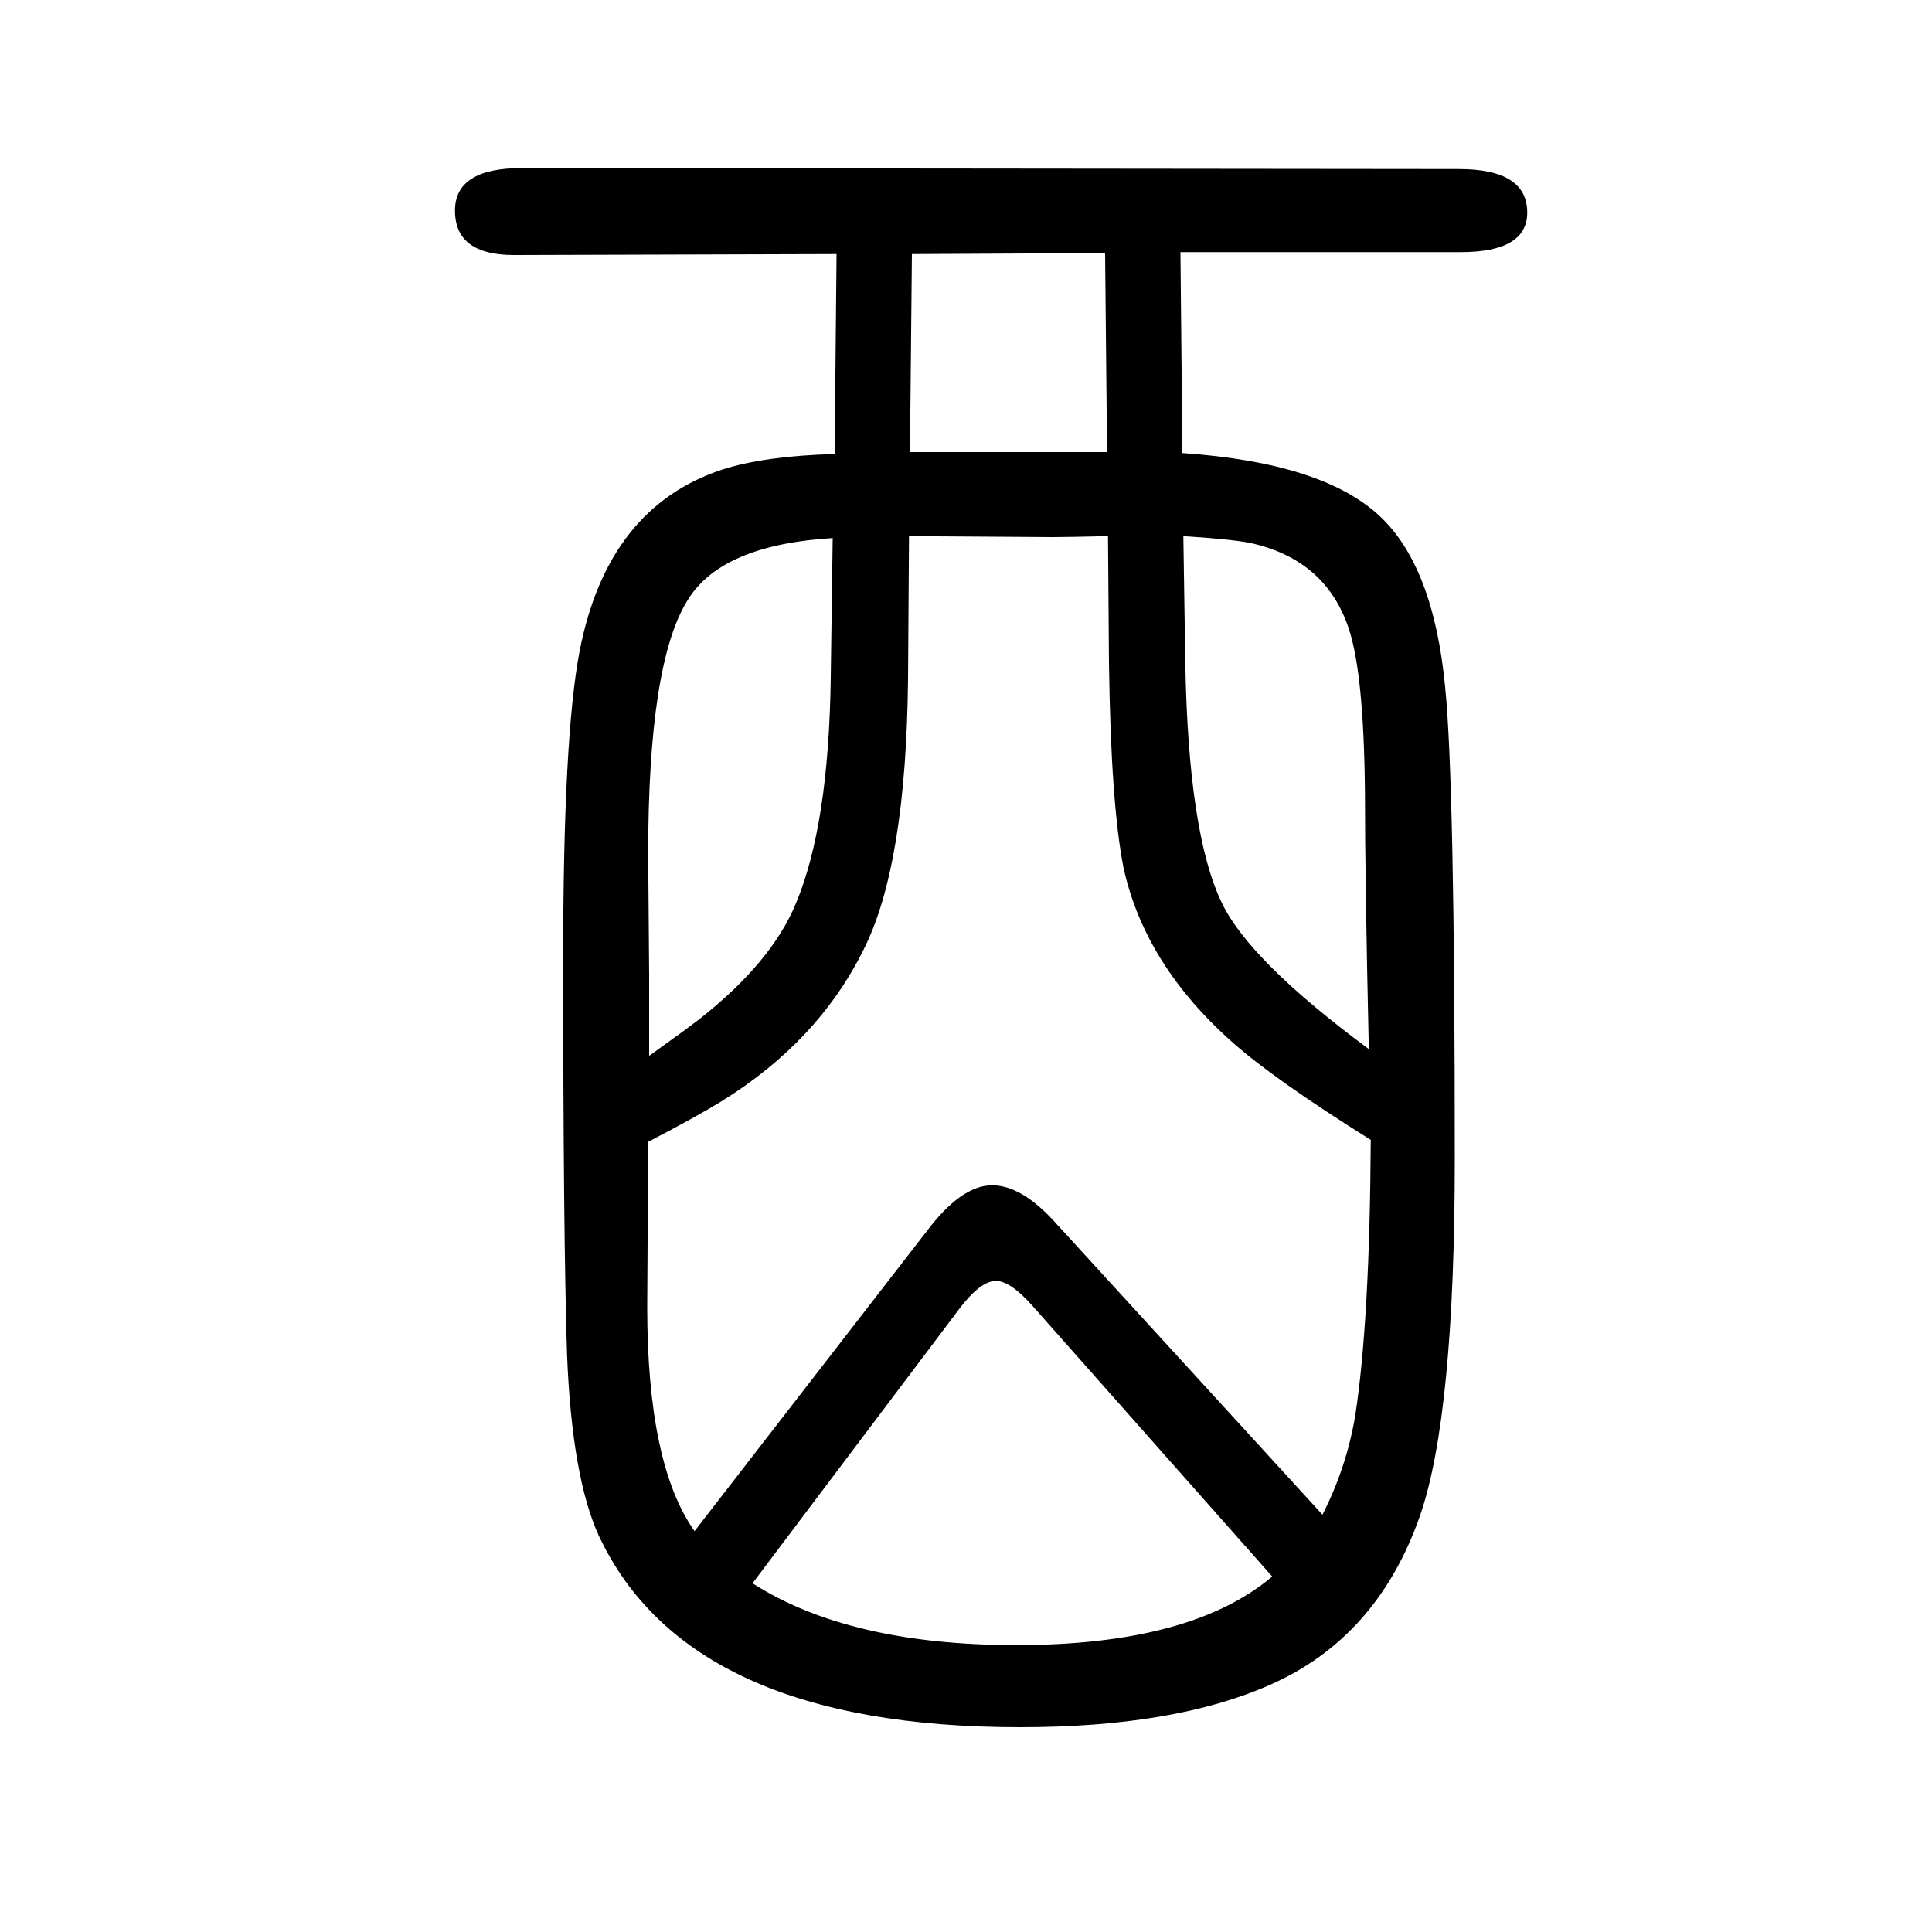 <svg xmlns="http://www.w3.org/2000/svg" xmlns:xlink="http://www.w3.org/1999/xlink" height="100" width="100" version="1.1"><path d="M1224 1181q145 -10 204 -65q56 -52 68 -177q10 -98 10 -488q0 -266 -36 -370q-44 -126 -155 -175q-99 -44 -259 -44q-343 0 -436 198q-28 61 -33 188q-4 125 -4 411q0 228 17 317q29 149 148 188q44 14 116 16l2 207l-334 -1q-61 0 -61 46q0 44 69 44l970 -1q71 0 71 -45
q0 -41 -69 -41h-290zM1225 1095l2 -130q3 -178 38 -250q29 -60 152 -151q-4 178 -4 264q-1 125 -17 172q-24 71 -102 88q-21 4 -69 7zM1419 470q-99 62 -142 100q-92 81 -114 182q-13 66 -15 211l-1 132q-43 -1 -57 -1q-17 0 -149 1l-1 -148q-2 -193 -46 -280
q-47 -95 -147 -157q-26 -16 -76 -42q-1 -155 -1 -171q0 -163 49 -232l240 310q36 48 68 48q30 0 64 -37l278 -304q25 49 34 103q15 98 16 285zM1146 1182l-2 206l-200 -1l-2 -205h204zM672 557q35 25 52 38q75 59 100 120q34 81 36 234l2 144q-115 -7 -150 -64
q-41 -65 -41 -263l1 -126v-83zM1317 18l-248 280q-23 26 -38 26q-16 0 -38 -29l-214 -284q100 -64 273 -64q181 0 265 71z" style="" transform="scale(0.05 -0.05) translate(0 -1650)"/></svg>
